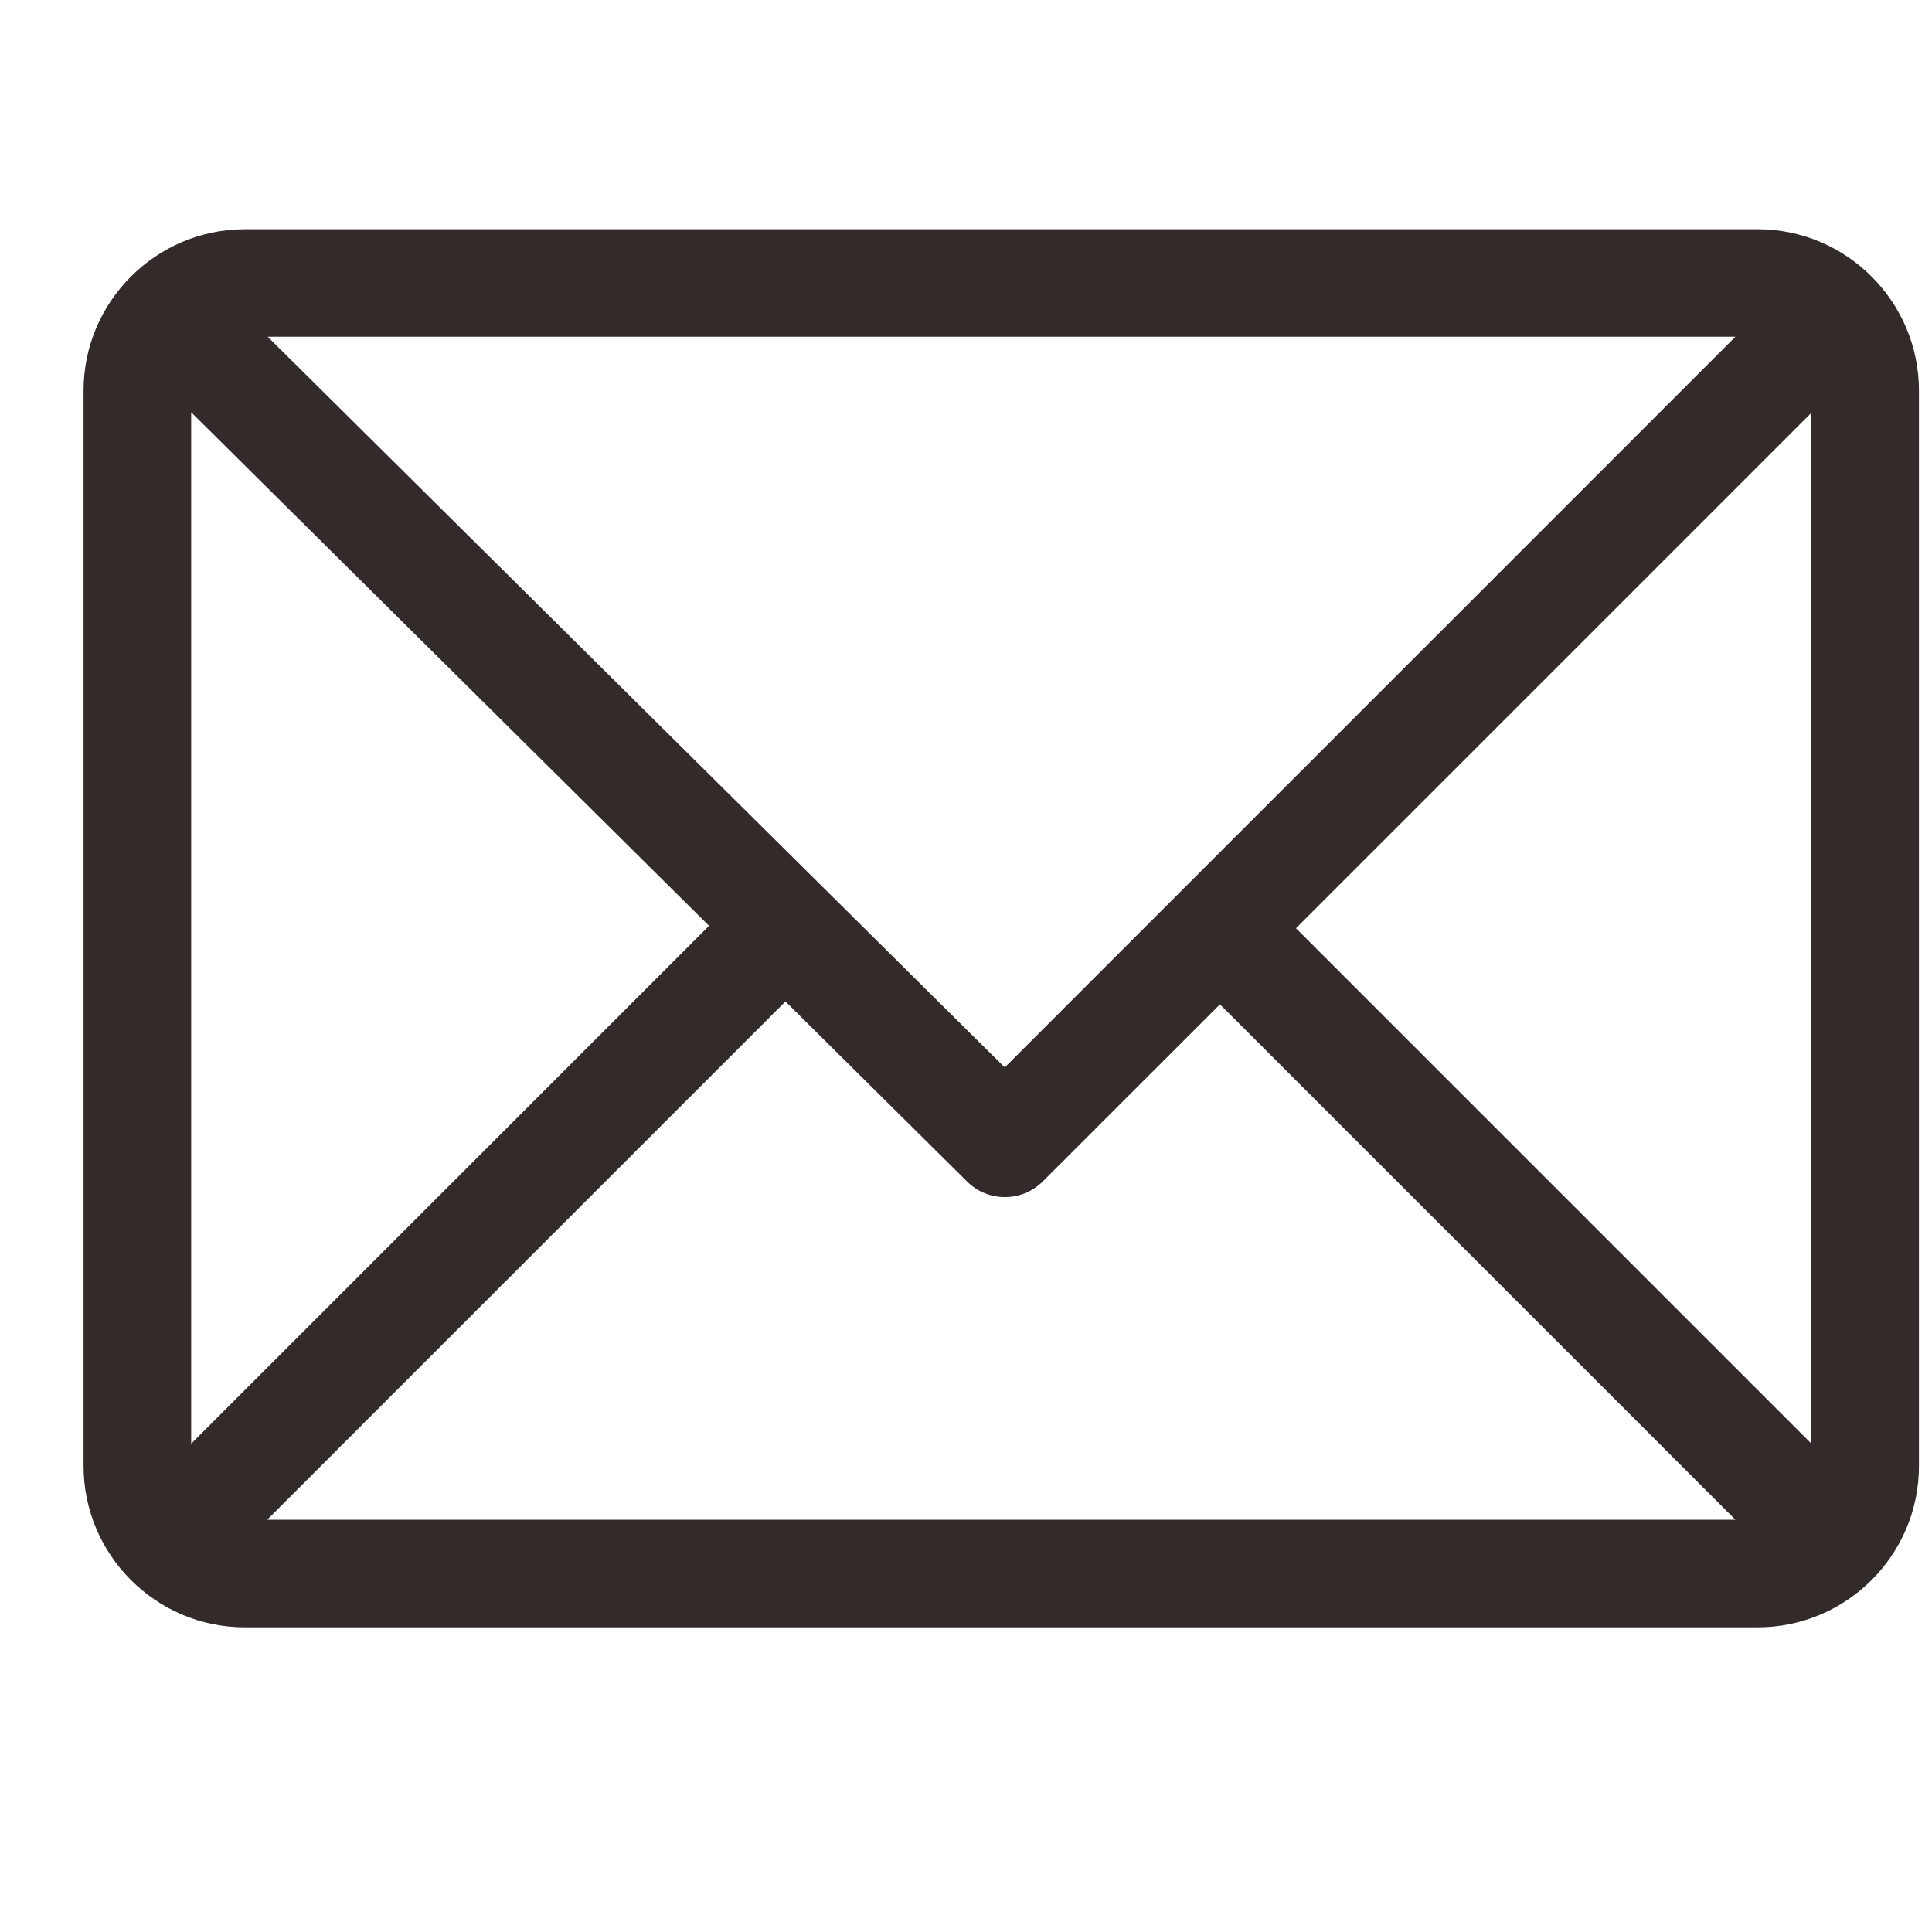 <svg width="20" height="20" viewBox="0 0 20 20" fill="none" xmlns="http://www.w3.org/2000/svg">
<g clip-path="url(#clip0_413_3221)">
<path d="M18.195 2.373H2.535C1.616 2.373 0.865 3.123 0.865 4.043V15.176C0.865 16.093 1.612 16.846 2.535 16.846H18.195C19.113 16.846 19.865 16.099 19.865 15.176V4.043C19.865 3.126 19.118 2.373 18.195 2.373ZM17.965 3.486L10.401 11.05L2.771 3.486H17.965ZM1.979 14.945V4.268L7.34 9.584L1.979 14.945ZM2.766 15.732L8.131 10.367L10.011 12.231C10.228 12.447 10.579 12.446 10.796 12.229L12.629 10.397L17.965 15.732H2.766ZM18.752 14.945L13.416 9.609L18.752 4.273V14.945Z" fill="#332B29"/>
</g>
<defs>
<clipPath id="clip0_413_3221">
<rect width="19" height="19" fill="white" transform="translate(0.865 0.109)"/>
</clipPath>
</defs>
</svg>
